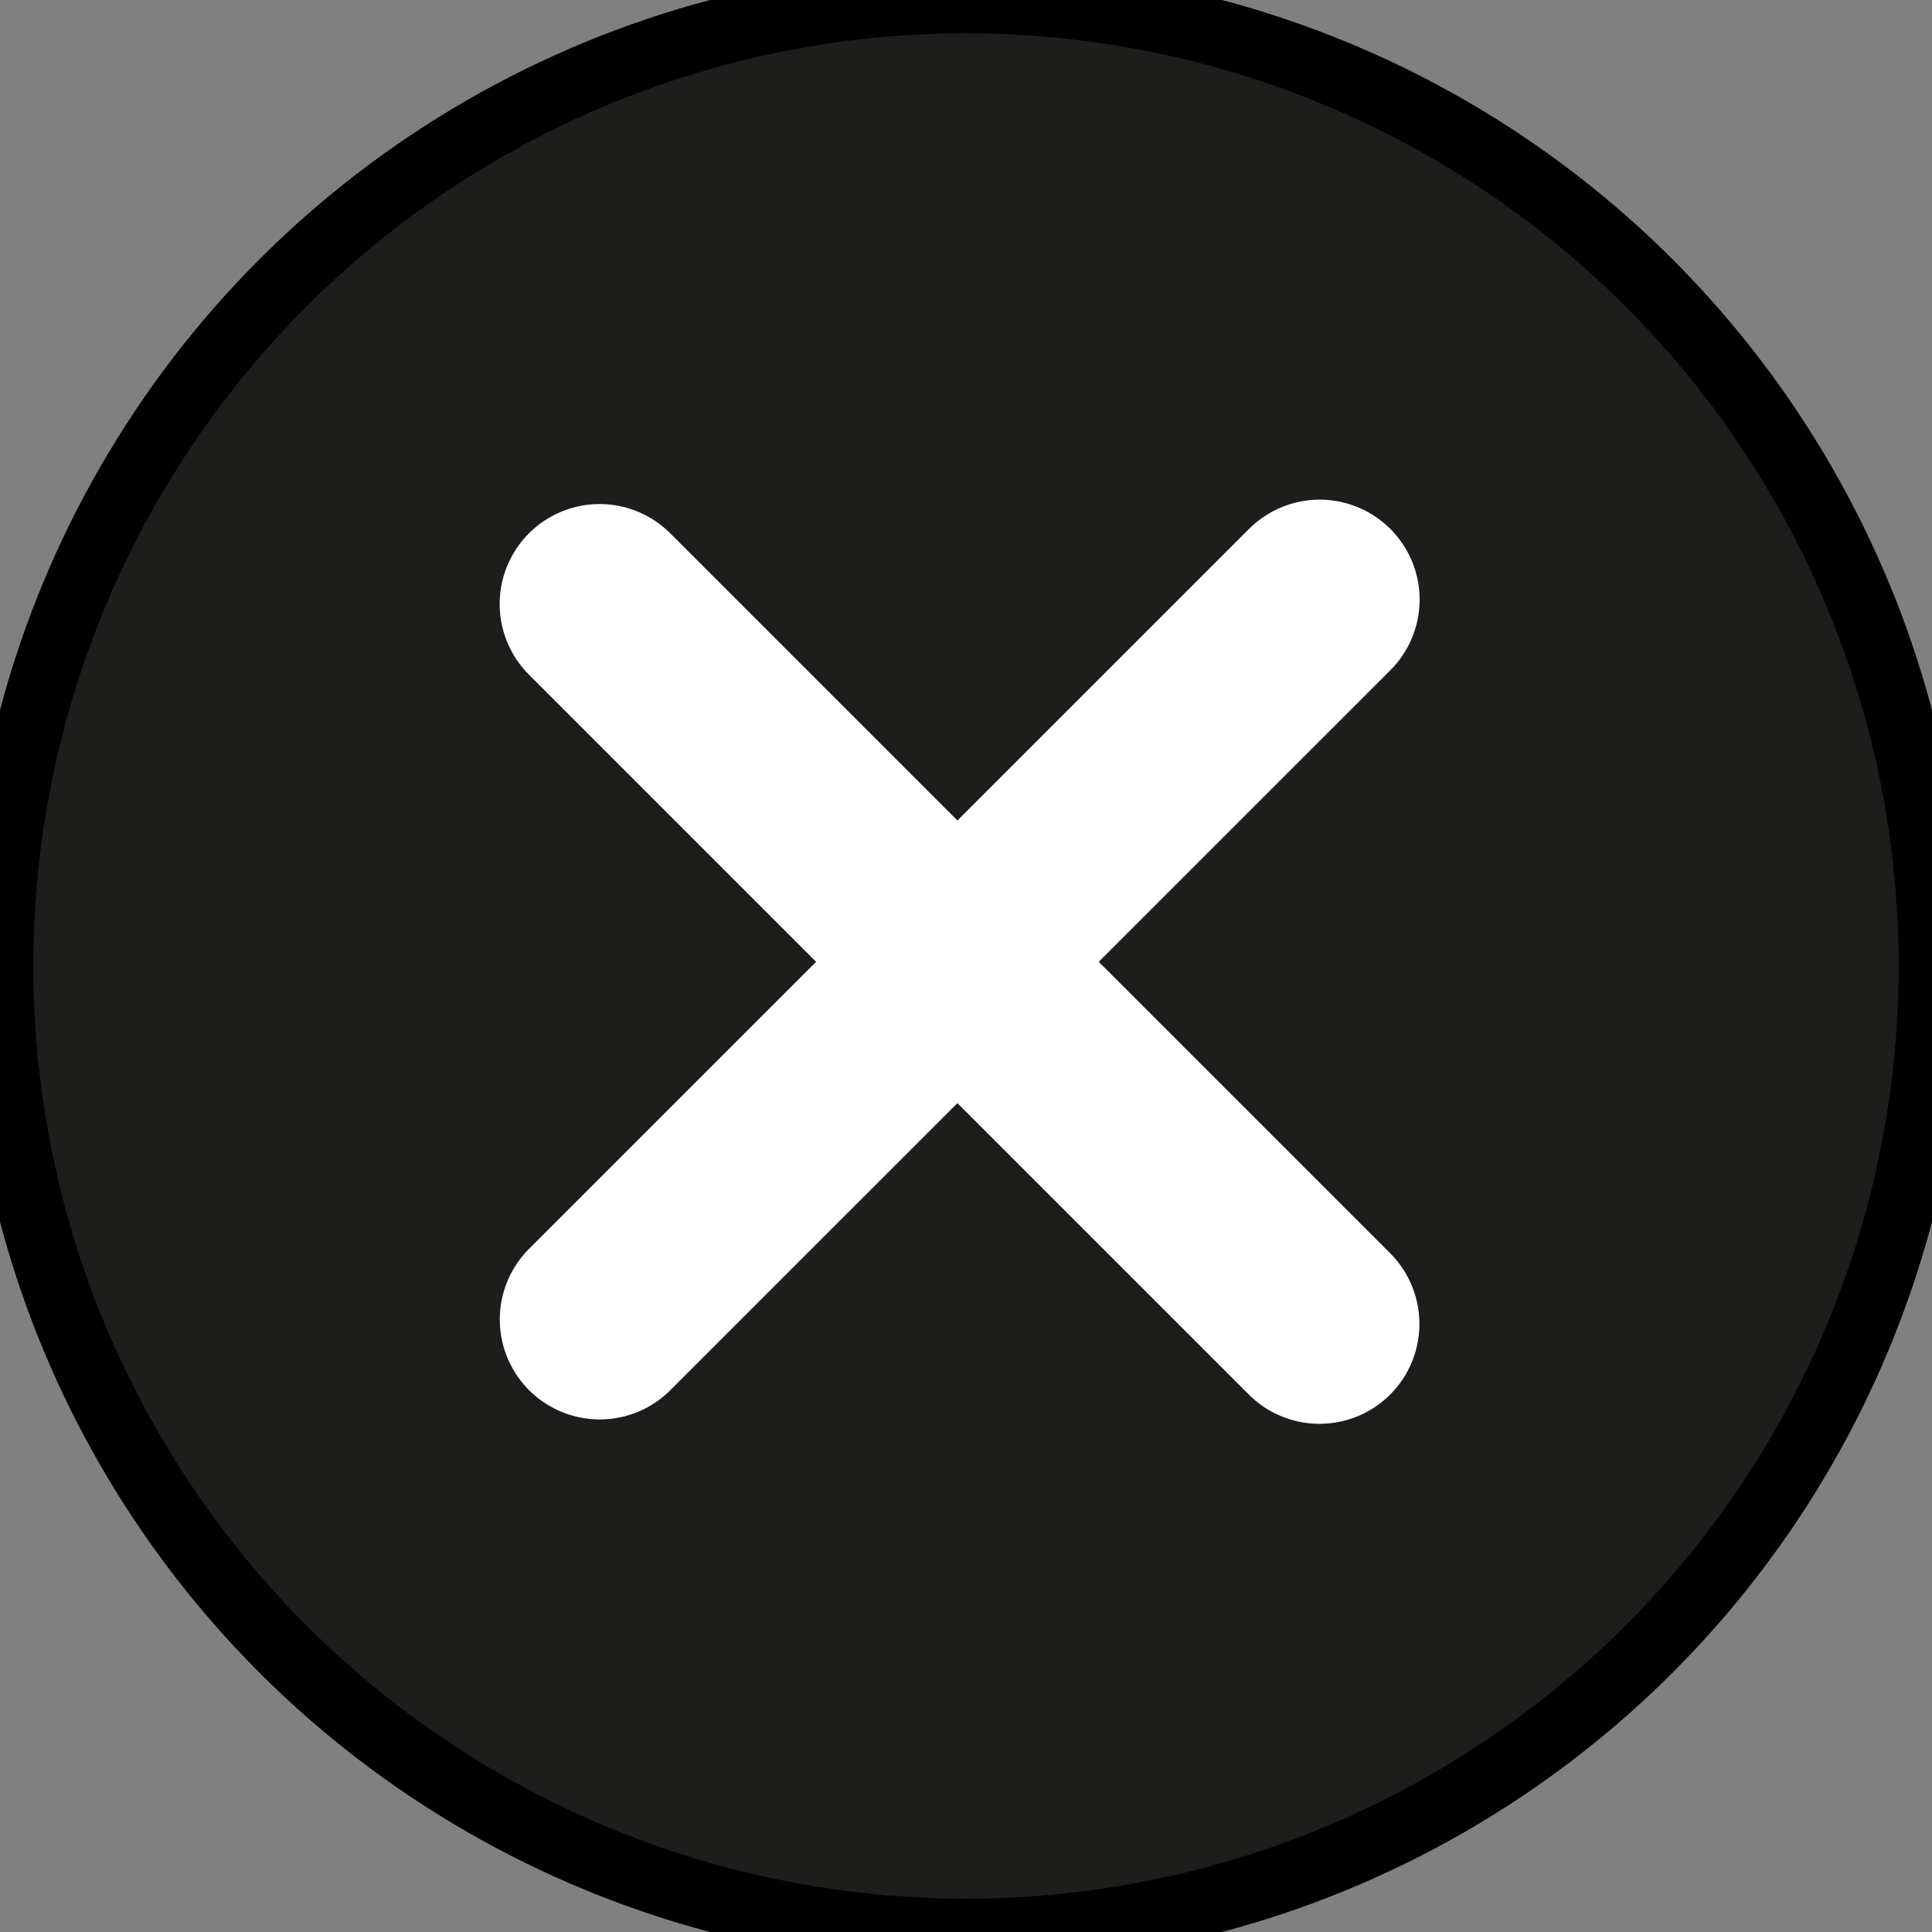 <?xml version="1.0" encoding="UTF-8"?> <svg xmlns="http://www.w3.org/2000/svg" width="29" height="29" viewBox="0 0 29 29" fill="none"><rect x="0" y="0" width="29" height="29" fill="#808080" stroke="none"/><g id="Group 2025"><g id="Ellipse 300"><circle cx="14.5" cy="14.5" r="14.5" fill="#1D1D1B"></circle><circle cx="14.5" cy="14.5" r="14.5" stroke="black"></circle></g><g id="Group 2024"><path id="Line 332" d="M9 9.066L19.806 19.872" stroke="white" stroke-width="3" stroke-linecap="round"></path><path id="Line 333" d="M19.809 9L9.002 19.806" stroke="white" stroke-width="3" stroke-linecap="round"></path></g></g></svg> 